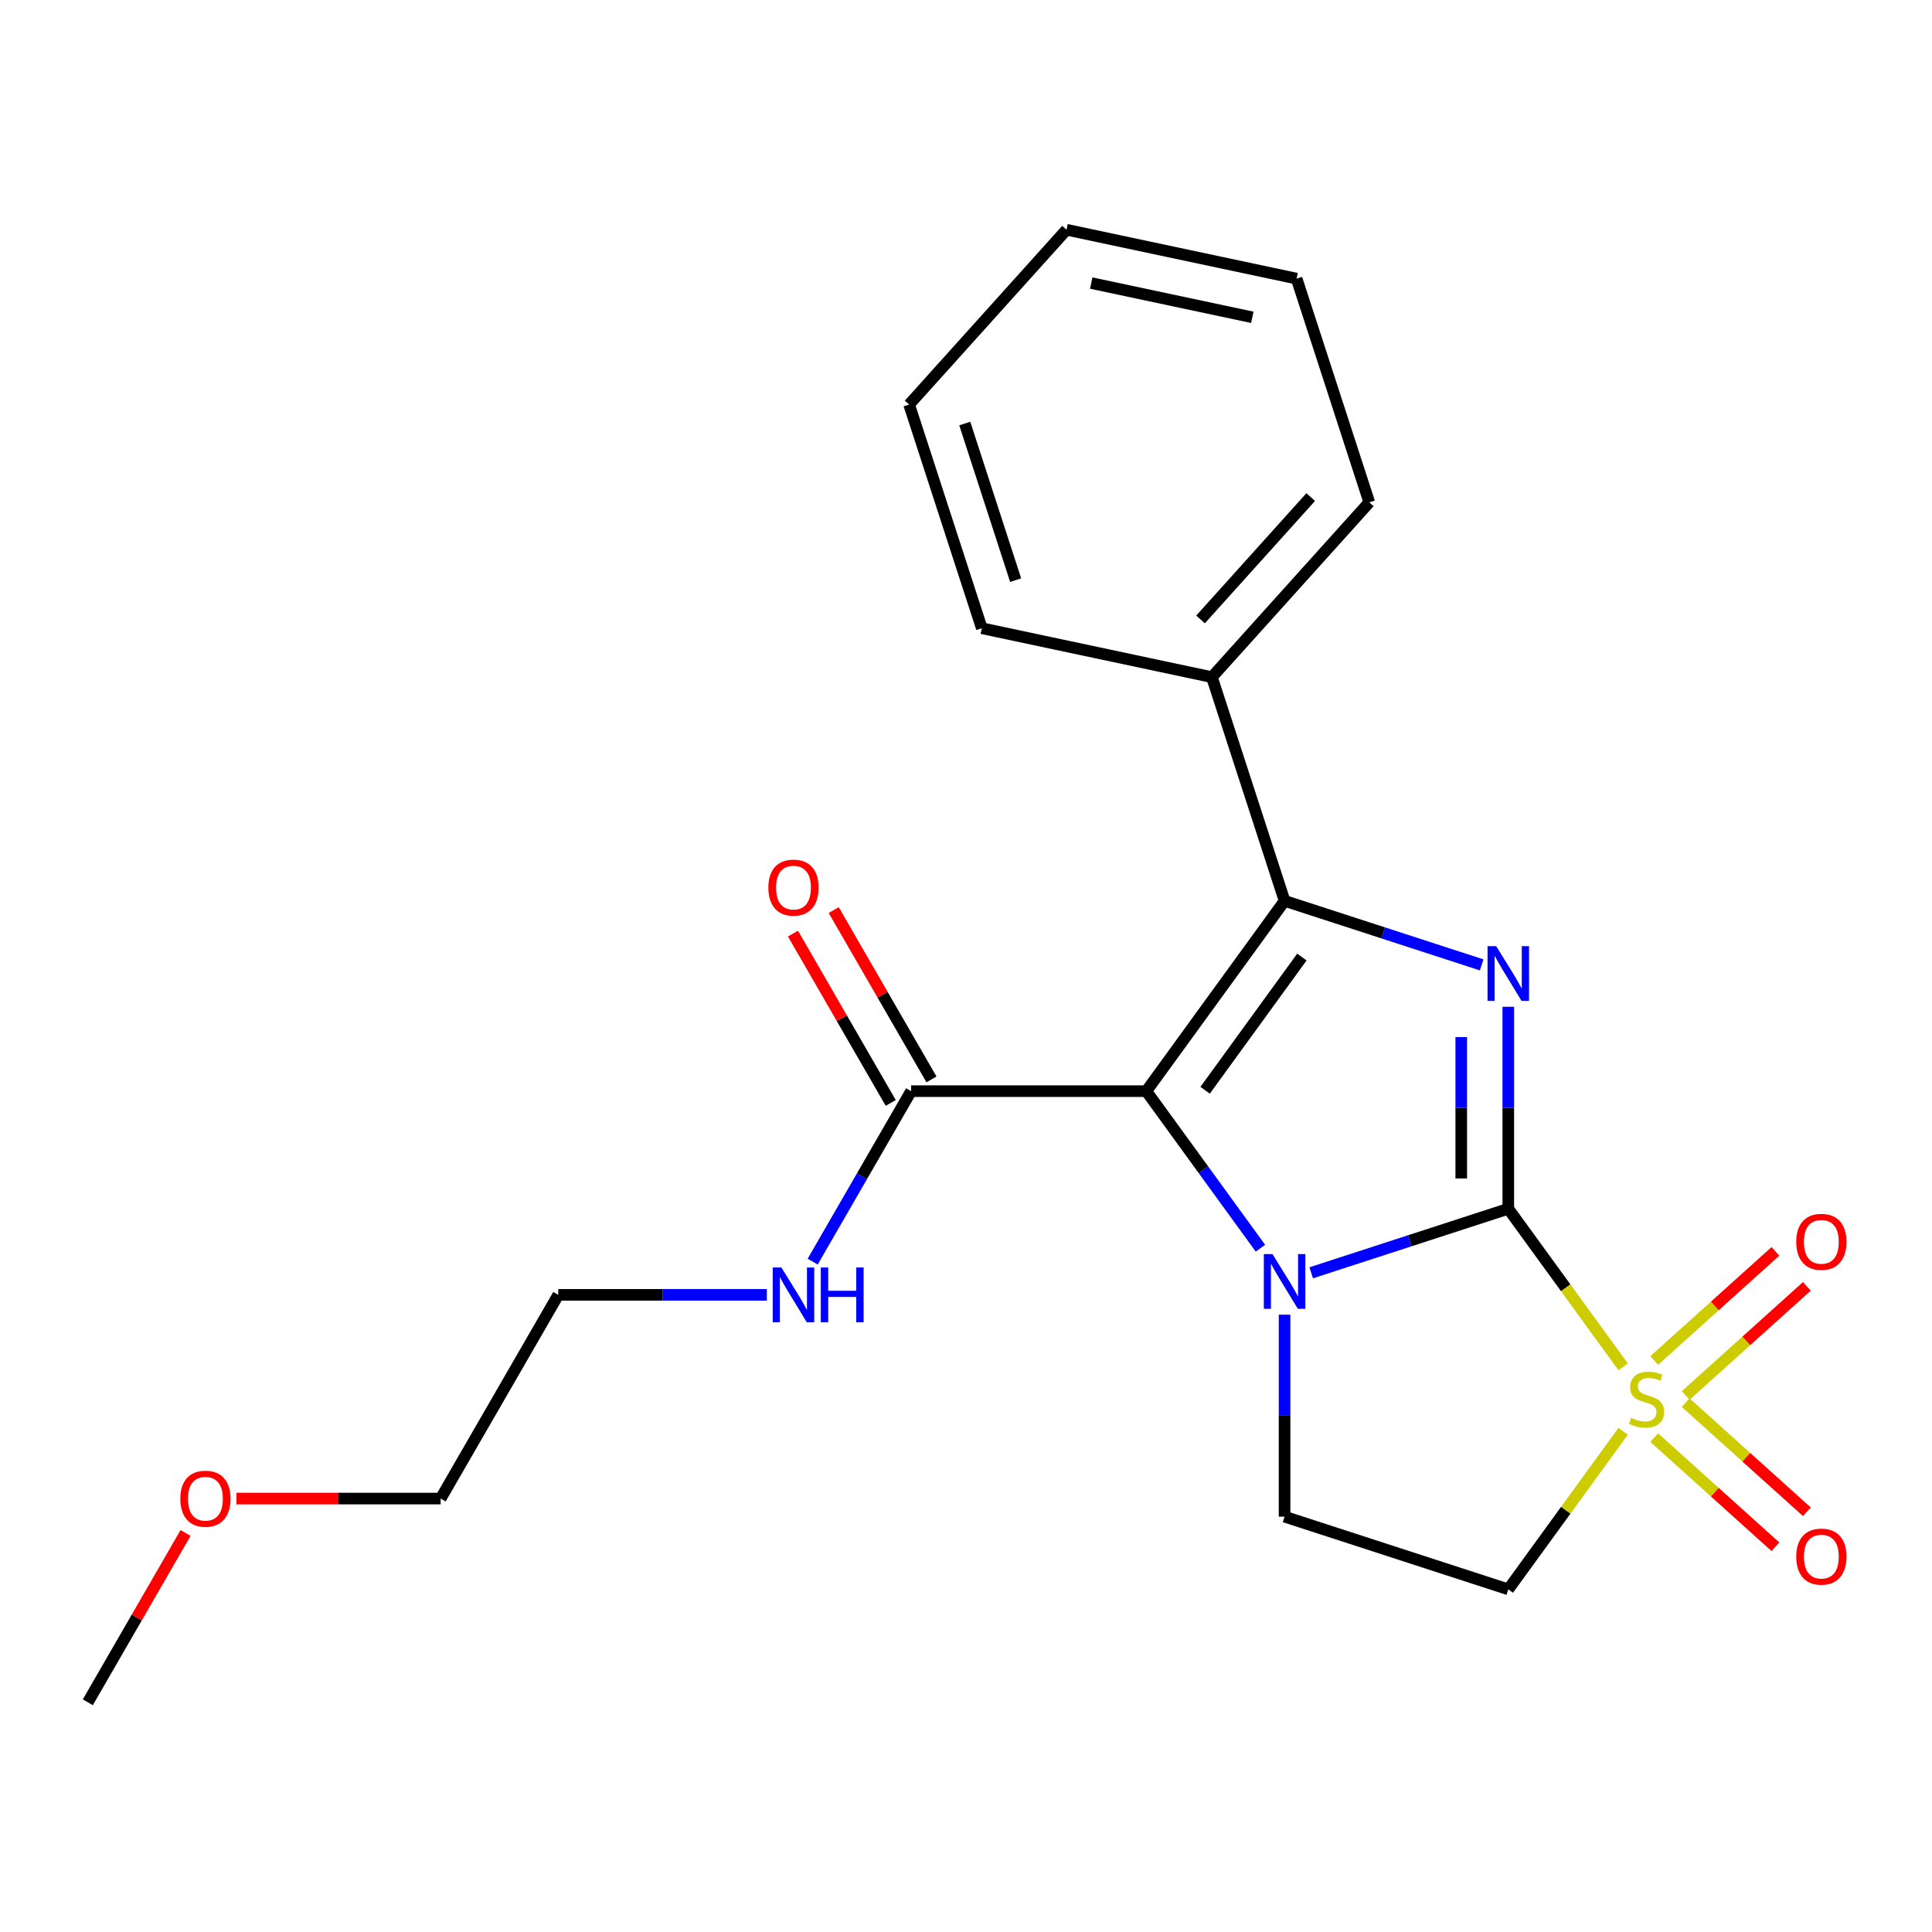 <?xml version='1.0' encoding='iso-8859-1'?>
<svg version='1.1' baseProfile='full'
              xmlns='http://www.w3.org/2000/svg'
                      xmlns:rdkit='http://www.rdkit.org/xml'
                      xmlns:xlink='http://www.w3.org/1999/xlink'
                  xml:space='preserve'
width='1000px' height='1000px' viewBox='0 0 1000 1000'>
<!-- END OF HEADER -->
<rect style='opacity:1.0;fill:#FFFFFF;stroke:none' width='1000' height='1000' x='0' y='0'> </rect>
<path class='bond-0' d='M 780.688,625.653 L 729.684,642.226' style='fill:none;fill-rule:evenodd;stroke:#000000;stroke-width:6px;stroke-linecap:butt;stroke-linejoin:miter;stroke-opacity:1' />
<path class='bond-0' d='M 729.684,642.226 L 678.68,658.798' style='fill:none;fill-rule:evenodd;stroke:#0000FF;stroke-width:6px;stroke-linecap:butt;stroke-linejoin:miter;stroke-opacity:1' />
<path class='bond-2' d='M 780.688,625.653 L 810.407,666.559' style='fill:none;fill-rule:evenodd;stroke:#000000;stroke-width:6px;stroke-linecap:butt;stroke-linejoin:miter;stroke-opacity:1' />
<path class='bond-2' d='M 810.407,666.559 L 840.127,707.465' style='fill:none;fill-rule:evenodd;stroke:#CCCC00;stroke-width:6px;stroke-linecap:butt;stroke-linejoin:miter;stroke-opacity:1' />
<path class='bond-3' d='M 780.688,625.653 L 780.688,573.38' style='fill:none;fill-rule:evenodd;stroke:#000000;stroke-width:6px;stroke-linecap:butt;stroke-linejoin:miter;stroke-opacity:1' />
<path class='bond-3' d='M 780.688,573.38 L 780.688,521.107' style='fill:none;fill-rule:evenodd;stroke:#0000FF;stroke-width:6px;stroke-linecap:butt;stroke-linejoin:miter;stroke-opacity:1' />
<path class='bond-3' d='M 756.337,609.971 L 756.337,573.38' style='fill:none;fill-rule:evenodd;stroke:#000000;stroke-width:6px;stroke-linecap:butt;stroke-linejoin:miter;stroke-opacity:1' />
<path class='bond-3' d='M 756.337,573.38 L 756.337,536.789' style='fill:none;fill-rule:evenodd;stroke:#0000FF;stroke-width:6px;stroke-linecap:butt;stroke-linejoin:miter;stroke-opacity:1' />
<path class='bond-1' d='M 652.397,646.073 L 622.865,605.425' style='fill:none;fill-rule:evenodd;stroke:#0000FF;stroke-width:6px;stroke-linecap:butt;stroke-linejoin:miter;stroke-opacity:1' />
<path class='bond-1' d='M 622.865,605.425 L 593.333,564.778' style='fill:none;fill-rule:evenodd;stroke:#000000;stroke-width:6px;stroke-linecap:butt;stroke-linejoin:miter;stroke-opacity:1' />
<path class='bond-7' d='M 664.896,680.48 L 664.896,732.754' style='fill:none;fill-rule:evenodd;stroke:#0000FF;stroke-width:6px;stroke-linecap:butt;stroke-linejoin:miter;stroke-opacity:1' />
<path class='bond-7' d='M 664.896,732.754 L 664.896,785.027' style='fill:none;fill-rule:evenodd;stroke:#000000;stroke-width:6px;stroke-linecap:butt;stroke-linejoin:miter;stroke-opacity:1' />
<path class='bond-6' d='M 593.333,564.778 L 471.582,564.778' style='fill:none;fill-rule:evenodd;stroke:#000000;stroke-width:6px;stroke-linecap:butt;stroke-linejoin:miter;stroke-opacity:1' />
<path class='bond-22' d='M 593.333,564.778 L 664.896,466.28' style='fill:none;fill-rule:evenodd;stroke:#000000;stroke-width:6px;stroke-linecap:butt;stroke-linejoin:miter;stroke-opacity:1' />
<path class='bond-22' d='M 623.767,564.316 L 673.861,495.367' style='fill:none;fill-rule:evenodd;stroke:#000000;stroke-width:6px;stroke-linecap:butt;stroke-linejoin:miter;stroke-opacity:1' />
<path class='bond-5' d='M 840.127,740.839 L 810.407,781.744' style='fill:none;fill-rule:evenodd;stroke:#CCCC00;stroke-width:6px;stroke-linecap:butt;stroke-linejoin:miter;stroke-opacity:1' />
<path class='bond-5' d='M 810.407,781.744 L 780.688,822.65' style='fill:none;fill-rule:evenodd;stroke:#000000;stroke-width:6px;stroke-linecap:butt;stroke-linejoin:miter;stroke-opacity:1' />
<path class='bond-8' d='M 872.521,722.283 L 903.881,694.047' style='fill:none;fill-rule:evenodd;stroke:#CCCC00;stroke-width:6px;stroke-linecap:butt;stroke-linejoin:miter;stroke-opacity:1' />
<path class='bond-8' d='M 903.881,694.047 L 935.24,665.811' style='fill:none;fill-rule:evenodd;stroke:#FF0000;stroke-width:6px;stroke-linecap:butt;stroke-linejoin:miter;stroke-opacity:1' />
<path class='bond-8' d='M 856.228,704.188 L 887.587,675.952' style='fill:none;fill-rule:evenodd;stroke:#CCCC00;stroke-width:6px;stroke-linecap:butt;stroke-linejoin:miter;stroke-opacity:1' />
<path class='bond-8' d='M 887.587,675.952 L 918.947,647.715' style='fill:none;fill-rule:evenodd;stroke:#FF0000;stroke-width:6px;stroke-linecap:butt;stroke-linejoin:miter;stroke-opacity:1' />
<path class='bond-9' d='M 856.228,744.116 L 887.587,772.352' style='fill:none;fill-rule:evenodd;stroke:#CCCC00;stroke-width:6px;stroke-linecap:butt;stroke-linejoin:miter;stroke-opacity:1' />
<path class='bond-9' d='M 887.587,772.352 L 918.947,800.588' style='fill:none;fill-rule:evenodd;stroke:#FF0000;stroke-width:6px;stroke-linecap:butt;stroke-linejoin:miter;stroke-opacity:1' />
<path class='bond-9' d='M 872.521,726.02 L 903.881,754.256' style='fill:none;fill-rule:evenodd;stroke:#CCCC00;stroke-width:6px;stroke-linecap:butt;stroke-linejoin:miter;stroke-opacity:1' />
<path class='bond-9' d='M 903.881,754.256 L 935.24,782.492' style='fill:none;fill-rule:evenodd;stroke:#FF0000;stroke-width:6px;stroke-linecap:butt;stroke-linejoin:miter;stroke-opacity:1' />
<path class='bond-4' d='M 766.904,499.424 L 715.9,482.852' style='fill:none;fill-rule:evenodd;stroke:#0000FF;stroke-width:6px;stroke-linecap:butt;stroke-linejoin:miter;stroke-opacity:1' />
<path class='bond-4' d='M 715.9,482.852 L 664.896,466.28' style='fill:none;fill-rule:evenodd;stroke:#000000;stroke-width:6px;stroke-linecap:butt;stroke-linejoin:miter;stroke-opacity:1' />
<path class='bond-10' d='M 664.896,466.28 L 627.273,350.488' style='fill:none;fill-rule:evenodd;stroke:#000000;stroke-width:6px;stroke-linecap:butt;stroke-linejoin:miter;stroke-opacity:1' />
<path class='bond-23' d='M 780.688,822.65 L 664.896,785.027' style='fill:none;fill-rule:evenodd;stroke:#000000;stroke-width:6px;stroke-linecap:butt;stroke-linejoin:miter;stroke-opacity:1' />
<path class='bond-11' d='M 482.126,558.691 L 456.828,514.873' style='fill:none;fill-rule:evenodd;stroke:#000000;stroke-width:6px;stroke-linecap:butt;stroke-linejoin:miter;stroke-opacity:1' />
<path class='bond-11' d='M 456.828,514.873 L 431.53,471.055' style='fill:none;fill-rule:evenodd;stroke:#FF0000;stroke-width:6px;stroke-linecap:butt;stroke-linejoin:miter;stroke-opacity:1' />
<path class='bond-11' d='M 461.038,570.866 L 435.74,527.048' style='fill:none;fill-rule:evenodd;stroke:#000000;stroke-width:6px;stroke-linecap:butt;stroke-linejoin:miter;stroke-opacity:1' />
<path class='bond-11' d='M 435.74,527.048 L 410.442,483.23' style='fill:none;fill-rule:evenodd;stroke:#FF0000;stroke-width:6px;stroke-linecap:butt;stroke-linejoin:miter;stroke-opacity:1' />
<path class='bond-12' d='M 471.582,564.778 L 446.111,608.896' style='fill:none;fill-rule:evenodd;stroke:#000000;stroke-width:6px;stroke-linecap:butt;stroke-linejoin:miter;stroke-opacity:1' />
<path class='bond-12' d='M 446.111,608.896 L 420.639,653.013' style='fill:none;fill-rule:evenodd;stroke:#0000FF;stroke-width:6px;stroke-linecap:butt;stroke-linejoin:miter;stroke-opacity:1' />
<path class='bond-14' d='M 627.273,350.488 L 708.74,260.01' style='fill:none;fill-rule:evenodd;stroke:#000000;stroke-width:6px;stroke-linecap:butt;stroke-linejoin:miter;stroke-opacity:1' />
<path class='bond-14' d='M 621.397,320.623 L 678.424,257.288' style='fill:none;fill-rule:evenodd;stroke:#000000;stroke-width:6px;stroke-linecap:butt;stroke-linejoin:miter;stroke-opacity:1' />
<path class='bond-15' d='M 627.273,350.488 L 508.183,325.175' style='fill:none;fill-rule:evenodd;stroke:#000000;stroke-width:6px;stroke-linecap:butt;stroke-linejoin:miter;stroke-opacity:1' />
<path class='bond-16' d='M 396.923,670.217 L 342.939,670.217' style='fill:none;fill-rule:evenodd;stroke:#0000FF;stroke-width:6px;stroke-linecap:butt;stroke-linejoin:miter;stroke-opacity:1' />
<path class='bond-16' d='M 342.939,670.217 L 288.956,670.217' style='fill:none;fill-rule:evenodd;stroke:#000000;stroke-width:6px;stroke-linecap:butt;stroke-linejoin:miter;stroke-opacity:1' />
<path class='bond-13' d='M 122.374,775.656 L 175.227,775.656' style='fill:none;fill-rule:evenodd;stroke:#FF0000;stroke-width:6px;stroke-linecap:butt;stroke-linejoin:miter;stroke-opacity:1' />
<path class='bond-13' d='M 175.227,775.656 L 228.081,775.656' style='fill:none;fill-rule:evenodd;stroke:#000000;stroke-width:6px;stroke-linecap:butt;stroke-linejoin:miter;stroke-opacity:1' />
<path class='bond-18' d='M 96.051,793.46 L 70.753,837.278' style='fill:none;fill-rule:evenodd;stroke:#FF0000;stroke-width:6px;stroke-linecap:butt;stroke-linejoin:miter;stroke-opacity:1' />
<path class='bond-18' d='M 70.753,837.278 L 45.455,881.096' style='fill:none;fill-rule:evenodd;stroke:#000000;stroke-width:6px;stroke-linecap:butt;stroke-linejoin:miter;stroke-opacity:1' />
<path class='bond-19' d='M 708.74,260.01 L 671.117,144.218' style='fill:none;fill-rule:evenodd;stroke:#000000;stroke-width:6px;stroke-linecap:butt;stroke-linejoin:miter;stroke-opacity:1' />
<path class='bond-20' d='M 508.183,325.175 L 470.56,209.383' style='fill:none;fill-rule:evenodd;stroke:#000000;stroke-width:6px;stroke-linecap:butt;stroke-linejoin:miter;stroke-opacity:1' />
<path class='bond-20' d='M 525.698,300.281 L 499.361,219.227' style='fill:none;fill-rule:evenodd;stroke:#000000;stroke-width:6px;stroke-linecap:butt;stroke-linejoin:miter;stroke-opacity:1' />
<path class='bond-17' d='M 288.956,670.217 L 228.081,775.656' style='fill:none;fill-rule:evenodd;stroke:#000000;stroke-width:6px;stroke-linecap:butt;stroke-linejoin:miter;stroke-opacity:1' />
<path class='bond-24' d='M 671.117,144.218 L 552.027,118.904' style='fill:none;fill-rule:evenodd;stroke:#000000;stroke-width:6px;stroke-linecap:butt;stroke-linejoin:miter;stroke-opacity:1' />
<path class='bond-24' d='M 648.191,164.239 L 564.828,146.519' style='fill:none;fill-rule:evenodd;stroke:#000000;stroke-width:6px;stroke-linecap:butt;stroke-linejoin:miter;stroke-opacity:1' />
<path class='bond-21' d='M 470.56,209.383 L 552.027,118.904' style='fill:none;fill-rule:evenodd;stroke:#000000;stroke-width:6px;stroke-linecap:butt;stroke-linejoin:miter;stroke-opacity:1' />
<path  class='atom-1' d='M 658.636 649.116
L 667.916 664.116
Q 668.836 665.596, 670.316 668.276
Q 671.796 670.956, 671.876 671.116
L 671.876 649.116
L 675.636 649.116
L 675.636 677.436
L 671.756 677.436
L 661.796 661.036
Q 660.636 659.116, 659.396 656.916
Q 658.196 654.716, 657.836 654.036
L 657.836 677.436
L 654.156 677.436
L 654.156 649.116
L 658.636 649.116
' fill='#0000FF'/>
<path  class='atom-3' d='M 844.251 733.872
Q 844.571 733.992, 845.891 734.552
Q 847.211 735.112, 848.651 735.472
Q 850.131 735.792, 851.571 735.792
Q 854.251 735.792, 855.811 734.512
Q 857.371 733.192, 857.371 730.912
Q 857.371 729.352, 856.571 728.392
Q 855.811 727.432, 854.611 726.912
Q 853.411 726.392, 851.411 725.792
Q 848.891 725.032, 847.371 724.312
Q 845.891 723.592, 844.811 722.072
Q 843.771 720.552, 843.771 717.992
Q 843.771 714.432, 846.171 712.232
Q 848.611 710.032, 853.411 710.032
Q 856.691 710.032, 860.411 711.592
L 859.491 714.672
Q 856.091 713.272, 853.531 713.272
Q 850.771 713.272, 849.251 714.432
Q 847.731 715.552, 847.771 717.512
Q 847.771 719.032, 848.531 719.952
Q 849.331 720.872, 850.451 721.392
Q 851.611 721.912, 853.531 722.512
Q 856.091 723.312, 857.611 724.112
Q 859.131 724.912, 860.211 726.552
Q 861.331 728.152, 861.331 730.912
Q 861.331 734.832, 858.691 736.952
Q 856.091 739.032, 851.731 739.032
Q 849.211 739.032, 847.291 738.472
Q 845.411 737.952, 843.171 737.032
L 844.251 733.872
' fill='#CCCC00'/>
<path  class='atom-4' d='M 774.428 489.743
L 783.708 504.743
Q 784.628 506.223, 786.108 508.903
Q 787.588 511.583, 787.668 511.743
L 787.668 489.743
L 791.428 489.743
L 791.428 518.063
L 787.548 518.063
L 777.588 501.663
Q 776.428 499.743, 775.188 497.543
Q 773.988 495.343, 773.628 494.663
L 773.628 518.063
L 769.948 518.063
L 769.948 489.743
L 774.428 489.743
' fill='#0000FF'/>
<path  class='atom-9' d='M 929.729 642.765
Q 929.729 635.965, 933.089 632.165
Q 936.449 628.365, 942.729 628.365
Q 949.009 628.365, 952.369 632.165
Q 955.729 635.965, 955.729 642.765
Q 955.729 649.645, 952.329 653.565
Q 948.929 657.445, 942.729 657.445
Q 936.489 657.445, 933.089 653.565
Q 929.729 649.685, 929.729 642.765
M 942.729 654.245
Q 947.049 654.245, 949.369 651.365
Q 951.729 648.445, 951.729 642.765
Q 951.729 637.205, 949.369 634.405
Q 947.049 631.565, 942.729 631.565
Q 938.409 631.565, 936.049 634.365
Q 933.729 637.165, 933.729 642.765
Q 933.729 648.485, 936.049 651.365
Q 938.409 654.245, 942.729 654.245
' fill='#FF0000'/>
<path  class='atom-10' d='M 929.729 805.699
Q 929.729 798.899, 933.089 795.099
Q 936.449 791.299, 942.729 791.299
Q 949.009 791.299, 952.369 795.099
Q 955.729 798.899, 955.729 805.699
Q 955.729 812.579, 952.329 816.499
Q 948.929 820.379, 942.729 820.379
Q 936.489 820.379, 933.089 816.499
Q 929.729 812.619, 929.729 805.699
M 942.729 817.179
Q 947.049 817.179, 949.369 814.299
Q 951.729 811.379, 951.729 805.699
Q 951.729 800.139, 949.369 797.339
Q 947.049 794.499, 942.729 794.499
Q 938.409 794.499, 936.049 797.299
Q 933.729 800.099, 933.729 805.699
Q 933.729 811.419, 936.049 814.299
Q 938.409 817.179, 942.729 817.179
' fill='#FF0000'/>
<path  class='atom-12' d='M 397.707 459.419
Q 397.707 452.619, 401.067 448.819
Q 404.427 445.019, 410.707 445.019
Q 416.987 445.019, 420.347 448.819
Q 423.707 452.619, 423.707 459.419
Q 423.707 466.299, 420.307 470.219
Q 416.907 474.099, 410.707 474.099
Q 404.467 474.099, 401.067 470.219
Q 397.707 466.339, 397.707 459.419
M 410.707 470.899
Q 415.027 470.899, 417.347 468.019
Q 419.707 465.099, 419.707 459.419
Q 419.707 453.859, 417.347 451.059
Q 415.027 448.219, 410.707 448.219
Q 406.387 448.219, 404.027 451.019
Q 401.707 453.819, 401.707 459.419
Q 401.707 465.139, 404.027 468.019
Q 406.387 470.899, 410.707 470.899
' fill='#FF0000'/>
<path  class='atom-13' d='M 404.447 656.057
L 413.727 671.057
Q 414.647 672.537, 416.127 675.217
Q 417.607 677.897, 417.687 678.057
L 417.687 656.057
L 421.447 656.057
L 421.447 684.377
L 417.567 684.377
L 407.607 667.977
Q 406.447 666.057, 405.207 663.857
Q 404.007 661.657, 403.647 660.977
L 403.647 684.377
L 399.967 684.377
L 399.967 656.057
L 404.447 656.057
' fill='#0000FF'/>
<path  class='atom-13' d='M 424.847 656.057
L 428.687 656.057
L 428.687 668.097
L 443.167 668.097
L 443.167 656.057
L 447.007 656.057
L 447.007 684.377
L 443.167 684.377
L 443.167 671.297
L 428.687 671.297
L 428.687 684.377
L 424.847 684.377
L 424.847 656.057
' fill='#0000FF'/>
<path  class='atom-14' d='M 93.33 775.736
Q 93.33 768.936, 96.69 765.136
Q 100.05 761.336, 106.33 761.336
Q 112.61 761.336, 115.97 765.136
Q 119.33 768.936, 119.33 775.736
Q 119.33 782.616, 115.93 786.536
Q 112.53 790.416, 106.33 790.416
Q 100.09 790.416, 96.69 786.536
Q 93.33 782.656, 93.33 775.736
M 106.33 787.216
Q 110.65 787.216, 112.97 784.336
Q 115.33 781.416, 115.33 775.736
Q 115.33 770.176, 112.97 767.376
Q 110.65 764.536, 106.33 764.536
Q 102.01 764.536, 99.65 767.336
Q 97.33 770.136, 97.33 775.736
Q 97.33 781.456, 99.65 784.336
Q 102.01 787.216, 106.33 787.216
' fill='#FF0000'/>
</svg>
